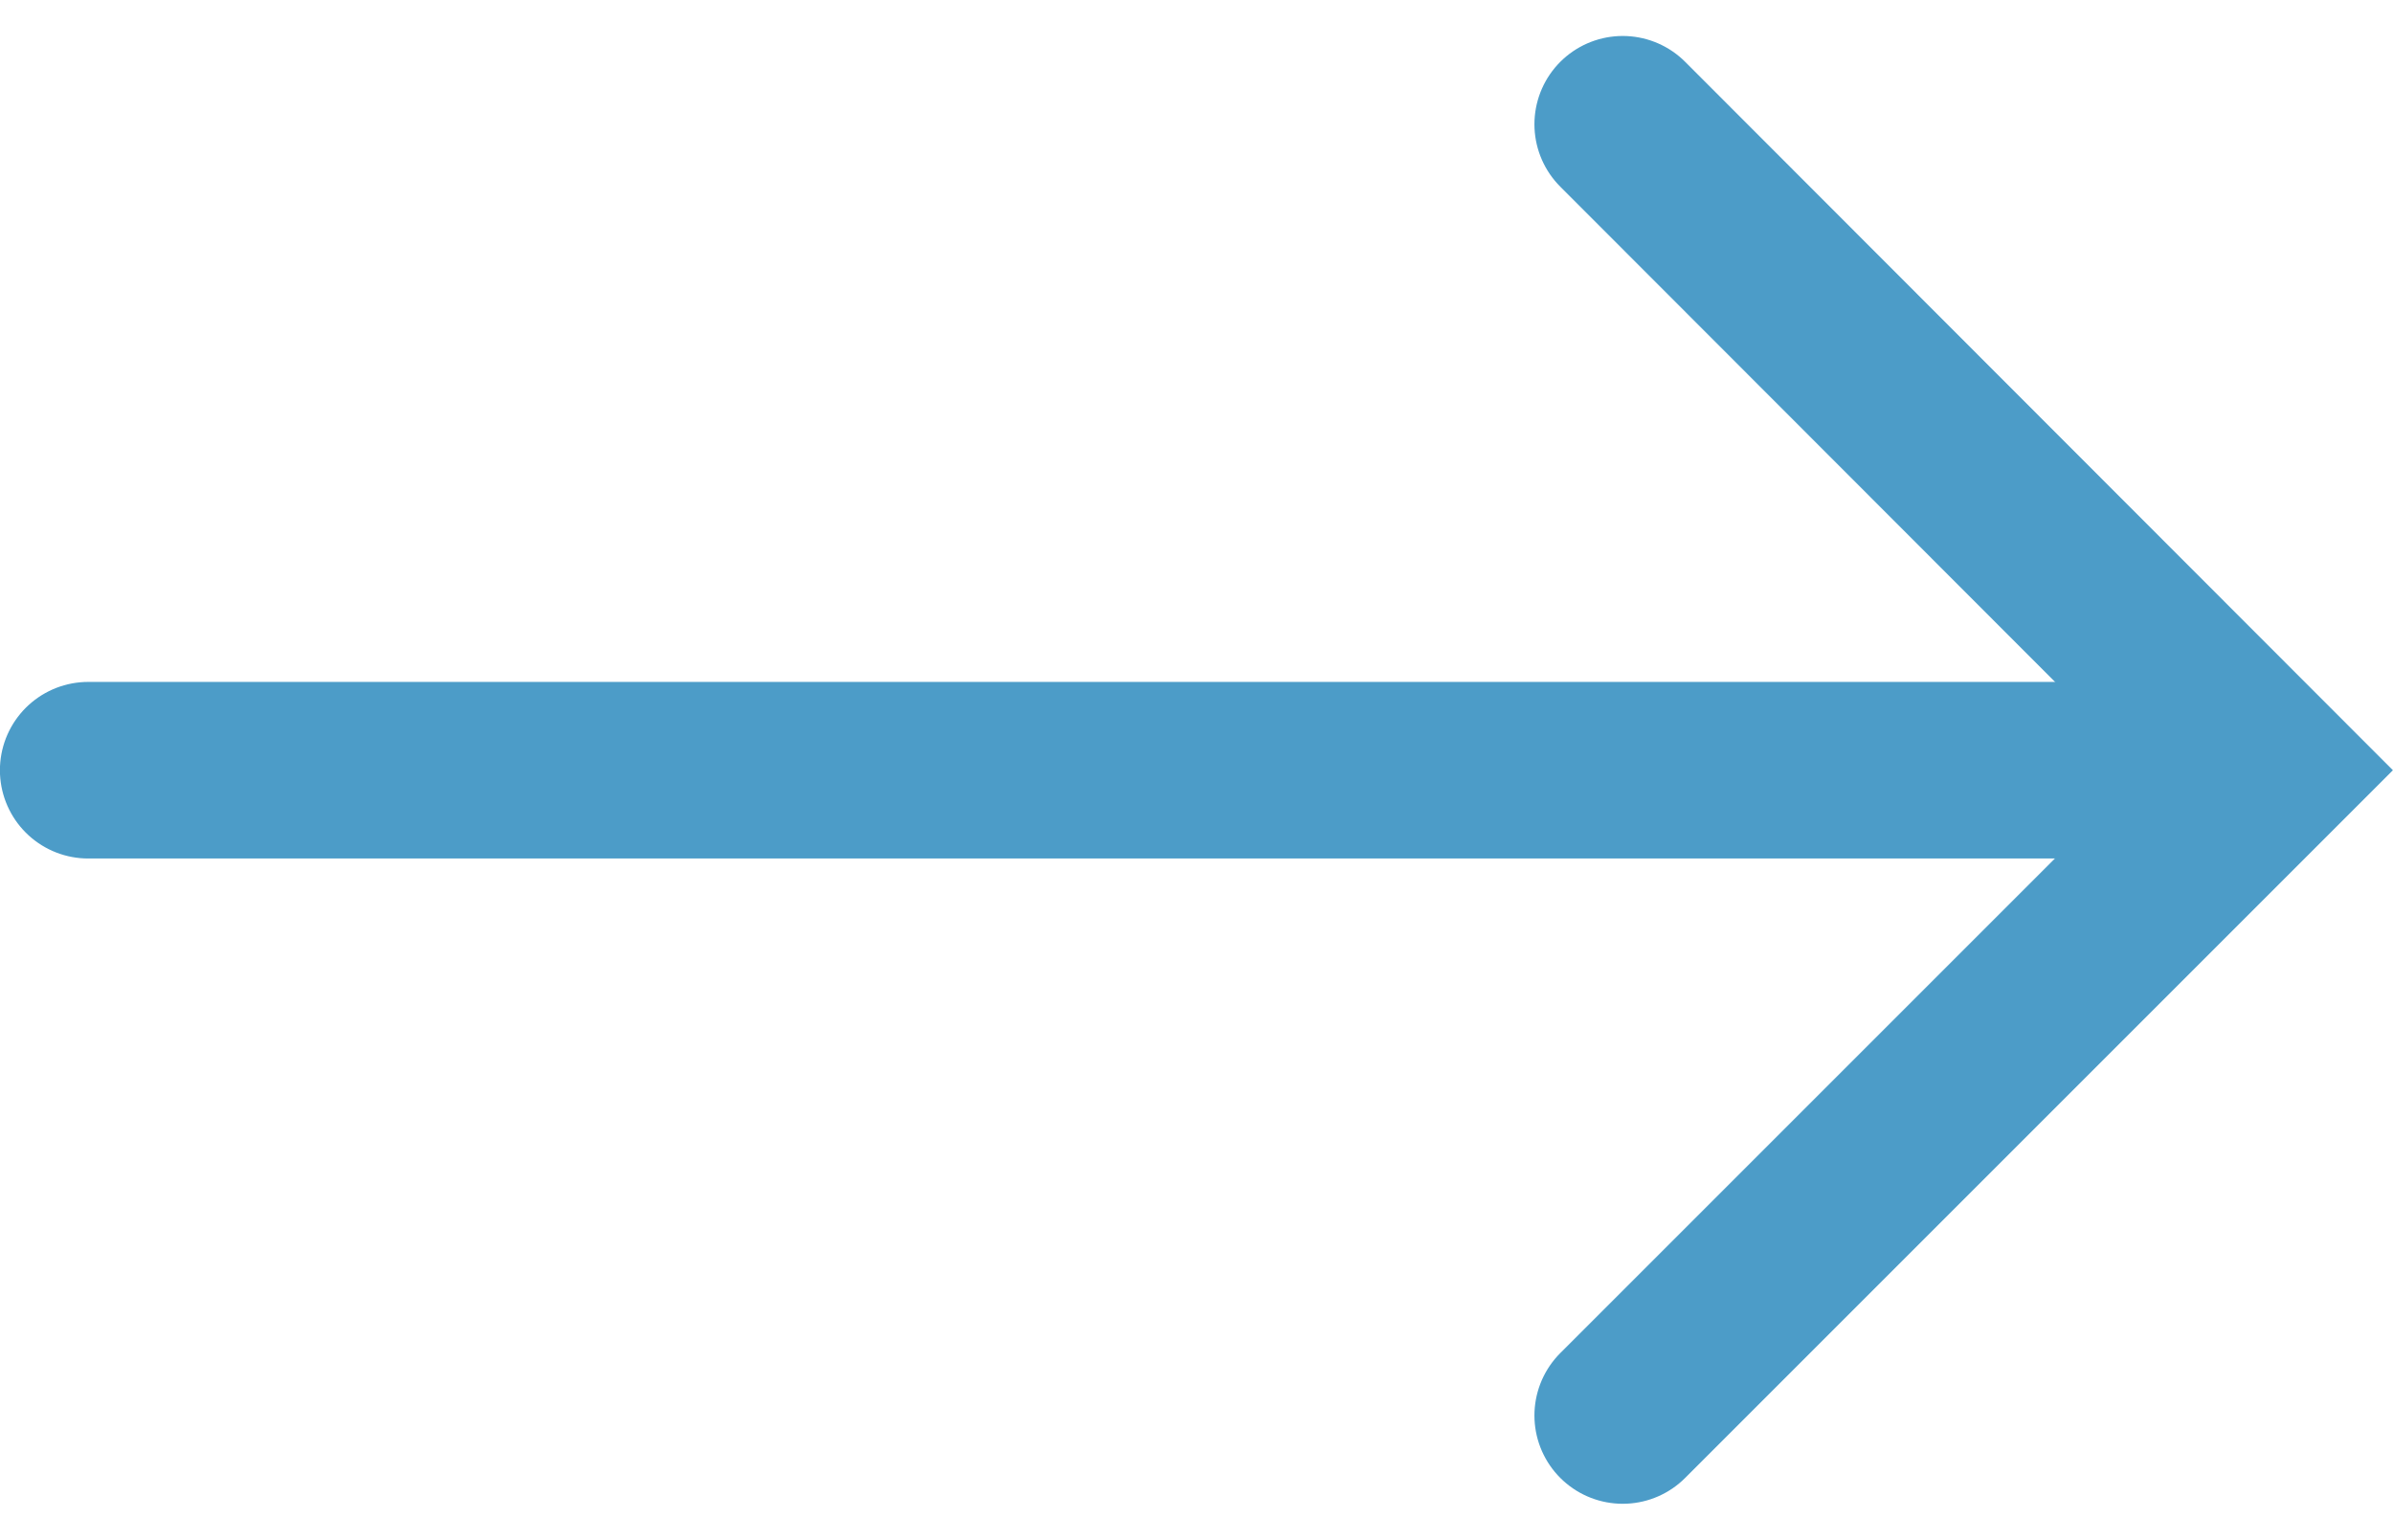 <svg xmlns="http://www.w3.org/2000/svg" width="14.269" height="9.185" viewBox="0 0 14.269 9.185">
  <g id="Group_70" data-name="Group 70" transform="translate(757.268 1443.715) rotate(180)">
    <g id="Group_70-2" data-name="Group 70" transform="translate(756.742 1439.122)">
      <path id="Path_64" data-name="Path 64" d="M0,0H-12.589" fill="none" stroke="#4c9cc8" stroke-linecap="round" stroke-width="1.053"/>
    </g>
    <path id="Path_65" data-name="Path 65" d="M0,0-3.848,3.848,0,7.7" transform="translate(747.592 1435.274)" fill="none" stroke="#4c9cc8" stroke-linecap="round" stroke-width="1.053"/>
  </g>
</svg>
